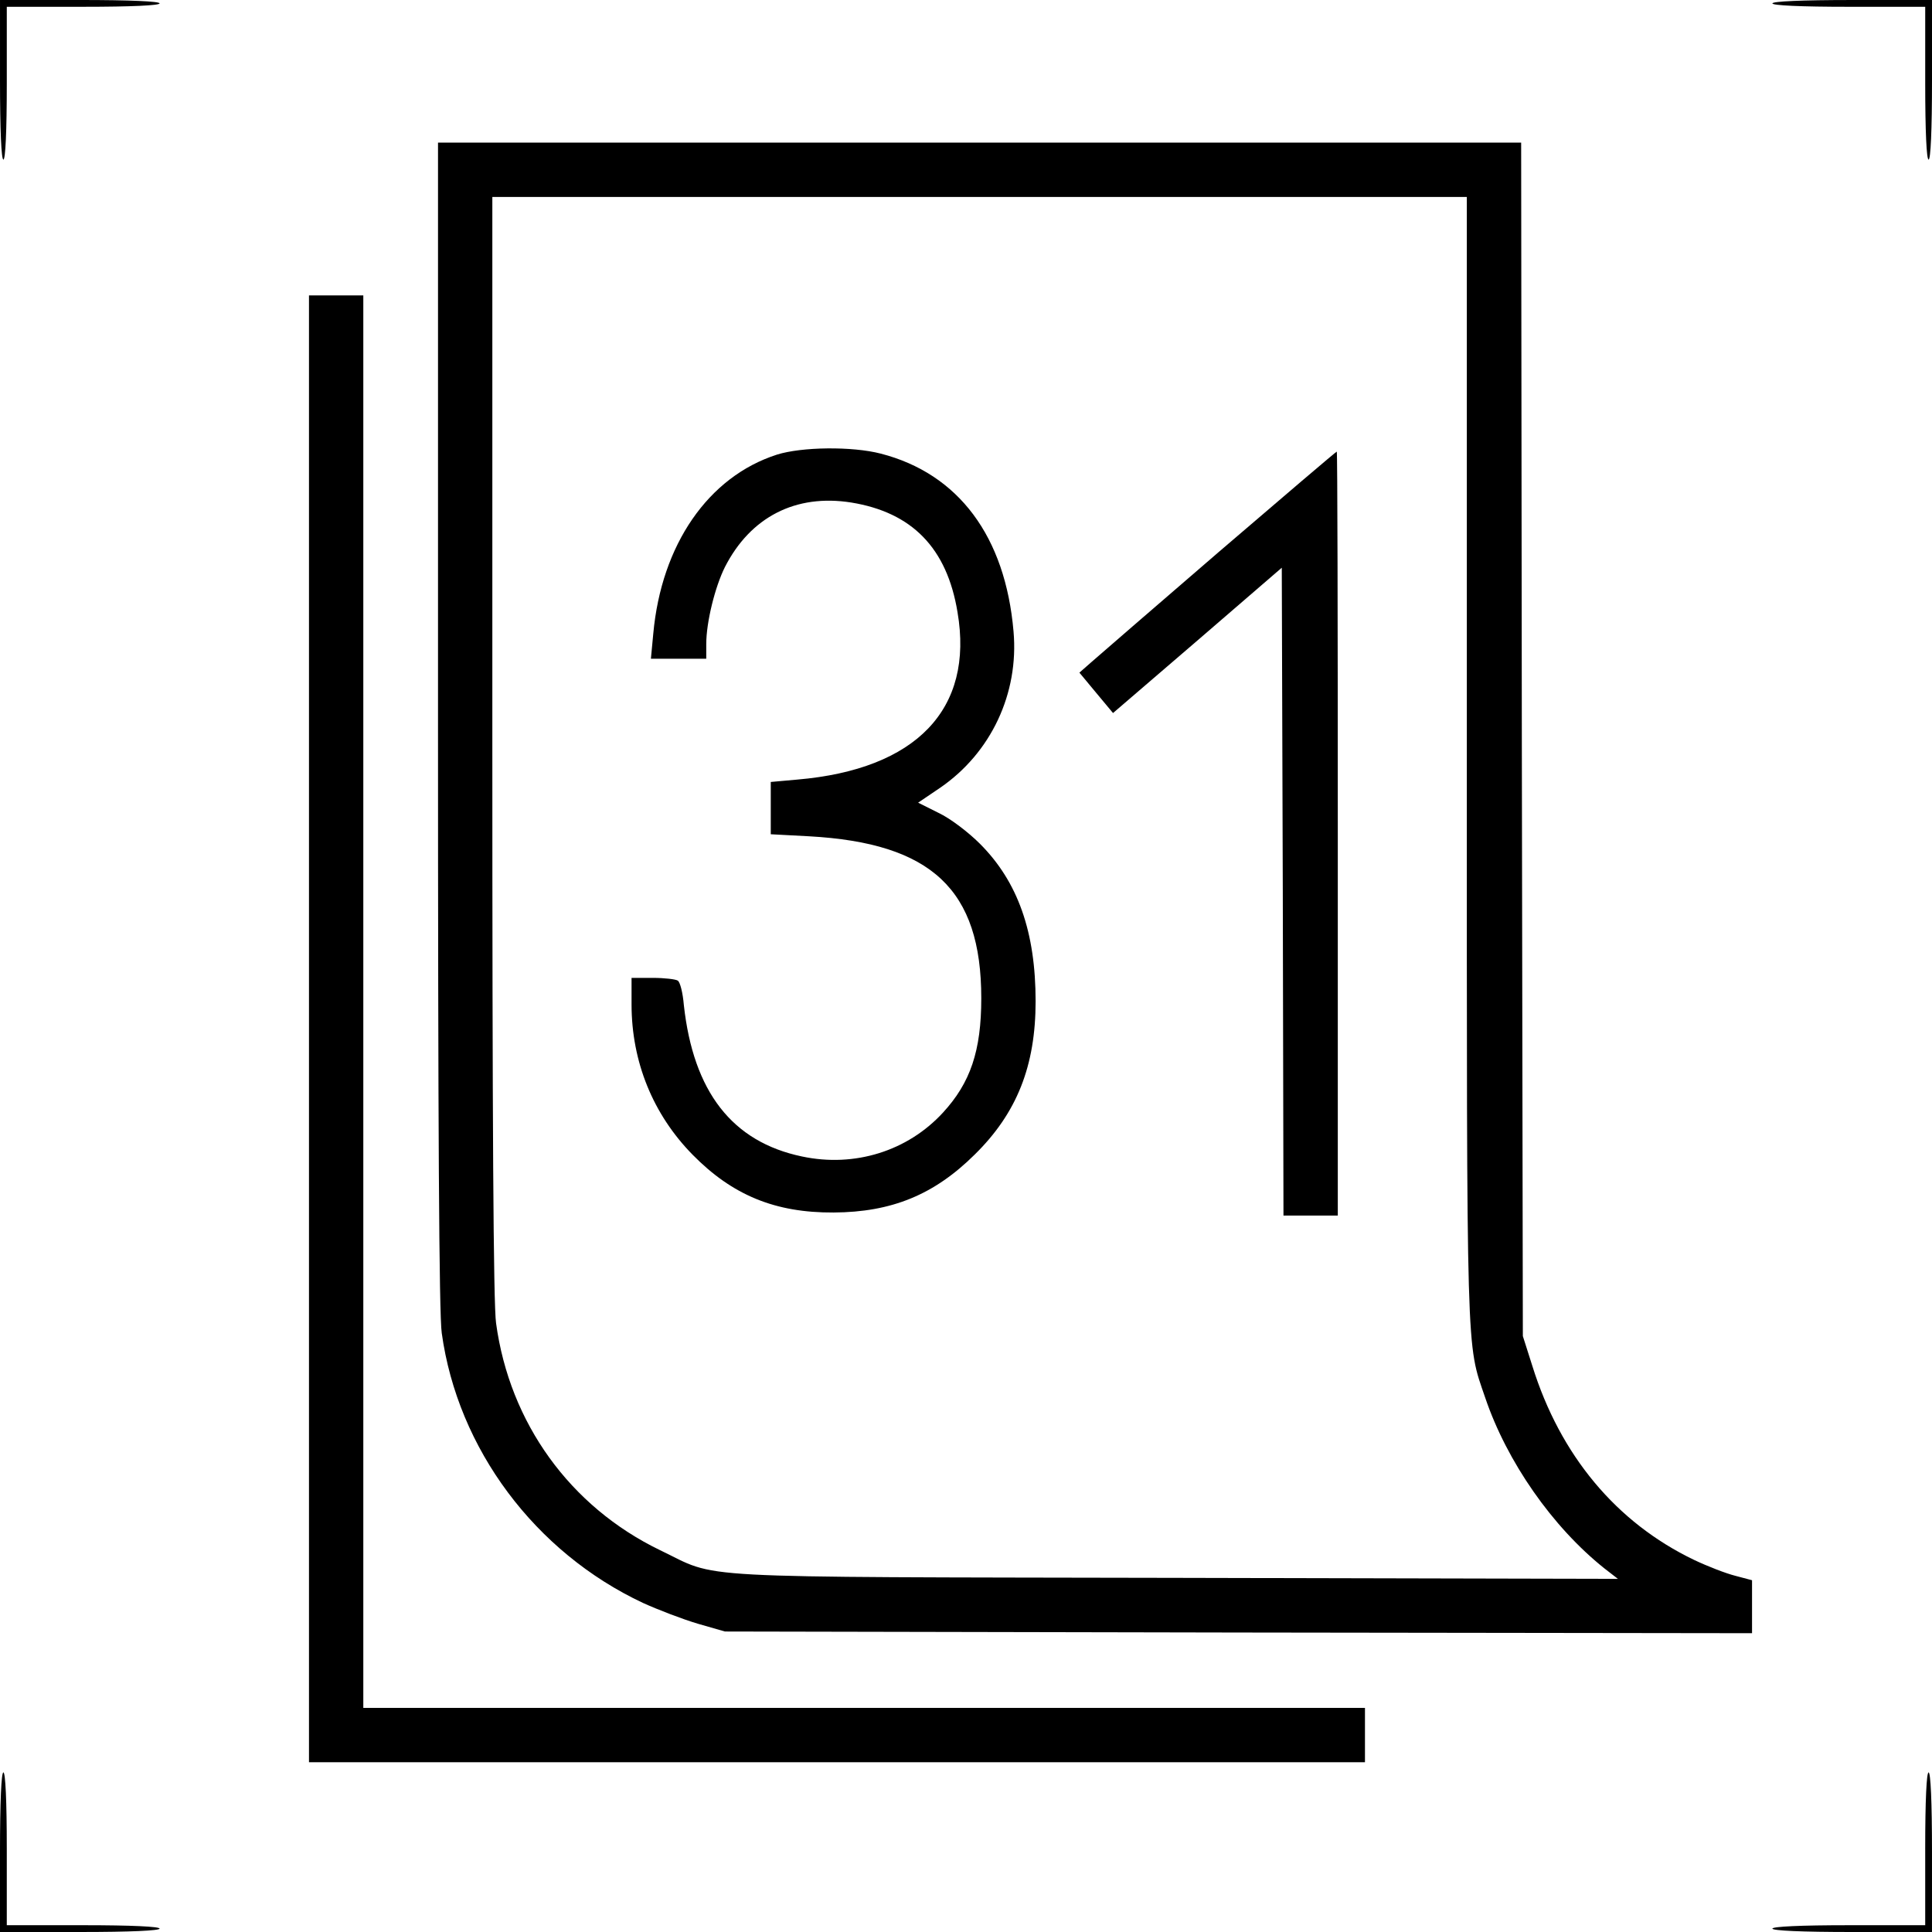 <svg xmlns="http://www.w3.org/2000/svg" width="569pt" height="569pt" viewBox="0 0 569 569" preserveAspectRatio="xMidYMid meet"><g transform="translate(0,569) scale(0.1,-0.1)" fill="#000000" stroke="none"><path d="M0 5455 c0 -150 4 -235 10 -235 6 0 10 82 10 225 l0 225 225 0 c143 0 225 4 225 10 0 6 -85 10 -235 10 l-235 0 0 -235z"></path><path d="M5220 5680 c0 -6 82 -10 225 -10 l225 0 0 -225 c0 -143 4 -225 10 -225 6 0 10 85 10 235 l0 235 -235 0 c-150 0 -235 -4 -235 -10z"></path><path d="M1290 3556 c0 -1175 3 -1739 11 -1792 47 -341 275 -646 593 -795 44 -20 117 -48 161 -61 l80 -23 1513 -3 1512 -2 0 78 0 78 -49 13 c-28 7 -82 28 -122 47 -229 110 -394 308 -476 571 l-28 88 -3 1758 -2 1757 -1595 0 -1595 0 0 -1714z m3030 -100 c0 -1792 -2 -1718 54 -1882 64 -189 198 -381 351 -503 l40 -31 -1305 3 c-1469 3 -1337 -4 -1517 82 -264 128 -442 374 -482 668 -8 53 -11 603 -11 1698 l0 1619 1435 0 1435 0 0 -1654z"></path><path d="M2288 4351 c-202 -65 -340 -265 -364 -527 l-7 -74 82 0 81 0 0 43 c0 65 26 169 55 227 75 147 208 216 372 190 179 -29 282 -134 313 -323 49 -286 -122 -463 -472 -493 l-78 -7 0 -77 0 -77 113 -6 c361 -20 507 -157 507 -477 0 -155 -32 -249 -113 -337 -104 -113 -260 -162 -415 -129 -206 43 -320 191 -348 446 -3 36 -11 68 -18 72 -6 4 -39 8 -73 8 l-63 0 0 -78 c0 -169 63 -324 180 -443 117 -119 243 -171 415 -170 171 1 296 52 416 171 124 122 179 261 179 451 0 204 -52 352 -164 464 -35 35 -88 75 -122 91 l-60 30 65 44 c150 103 232 278 216 460 -24 280 -162 465 -391 524 -85 22 -233 20 -306 -3z"></path><path d="M3589 4064 c-189 -163 -359 -310 -377 -326 l-33 -29 49 -59 50 -60 249 214 248 214 3 -954 2 -954 80 0 80 0 0 1125 c0 619 -1 1125 -3 1125 -2 0 -158 -133 -348 -296z"></path><path d="M910 2660 l0 -2160 1555 0 1555 0 0 80 0 80 -1475 0 -1475 0 0 2080 0 2080 -80 0 -80 0 0 -2160z"></path><path d="M0 235 l0 -235 235 0 c150 0 235 4 235 10 0 6 -82 10 -225 10 l-225 0 0 225 c0 143 -4 225 -10 225 -6 0 -10 -85 -10 -235z"></path><path d="M5670 245 l0 -225 -225 0 c-143 0 -225 -4 -225 -10 0 -6 85 -10 235 -10 l235 0 0 235 c0 150 -4 235 -10 235 -6 0 -10 -82 -10 -225z"></path></g></svg>
